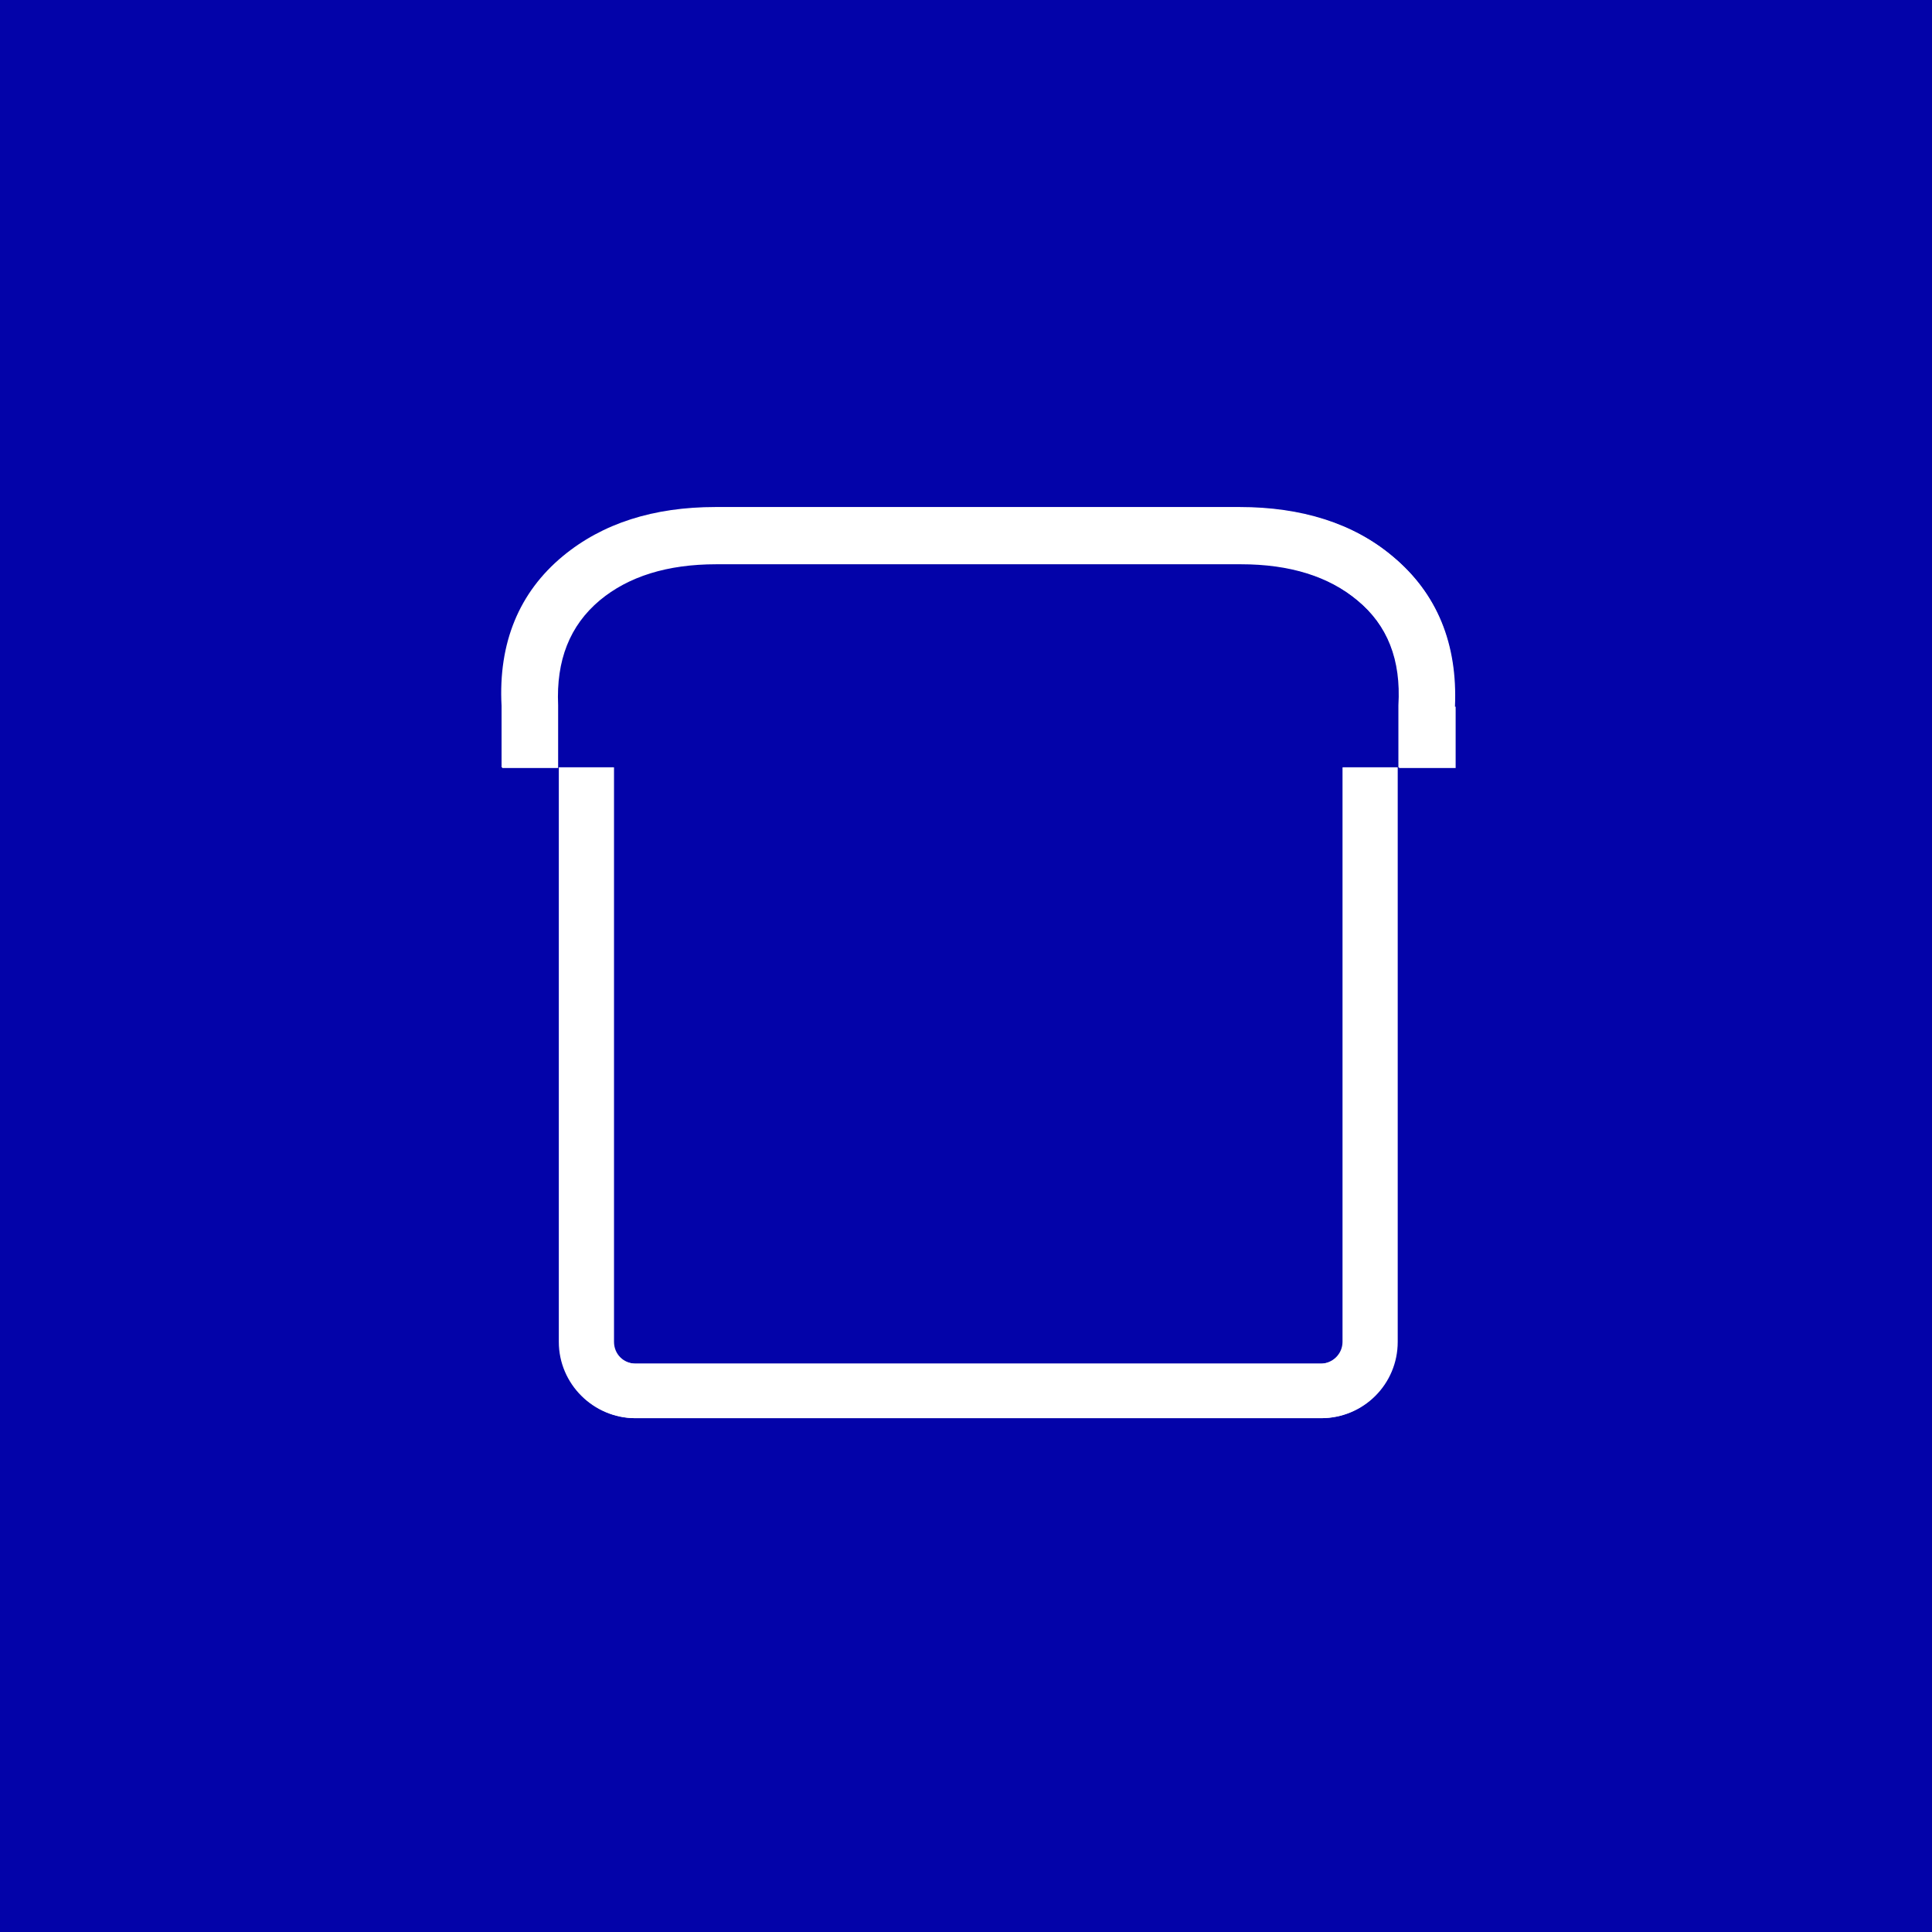 <?xml version="1.0" encoding="UTF-8"?>
<svg id="Livello_1" xmlns="http://www.w3.org/2000/svg" version="1.1" viewBox="0 0 283.5 283.5">
  <!-- Generator: Adobe Illustrator 29.3.0, SVG Export Plug-In . SVG Version: 2.1.0 Build 67)  -->
  <defs>
    <style>
      .st0 {
        fill: #fff;
      }

      .st1 {
        fill: #0303a9;
      }
    </style>
  </defs>
  <path class="st1" d="M0,0v283.5h283.5V0H0Z"/>
  <path class="st0" d="M205,196.9c0,6.2-5,11.2-11.2,11.2h-100.6c-6.1,0-11.2-5-11.2-11.2v-84.3h8v84.3c0,1.8,1.4,3.2,3.2,3.2h100.6c1.7,0,3.2-1.4,3.2-3.2v-84.3h8v84.3Z"/>
  <path class="st0" d="M213.5,112.6h-8.3v-9.1c.4-6.7-1.6-11.8-6.1-15.5-4.2-3.5-9.9-5.3-17.1-5.3h-77c-7.2,0-12.9,1.8-17.1,5.3-4.4,3.7-6.4,8.8-6.1,15.4v9.2c0,0-8.2,0-8.2,0v-9c-.5-9.3,2.6-16.7,9-22,5.8-4.8,13.3-7.2,22.4-7.2h76.9c9.1,0,16.7,2.4,22.4,7.2,6.5,5.4,9.5,12.8,9.1,22v9Z"/>
  <path class="st0" d="M197.1,112.6h8v84.3c0,6.2-5,11.2-11.2,11.2h-100.6c-6.1,0-11.2-5-11.2-11.2v-84.3h8v84.3c0,1.8,1.4,3.2,3.2,3.2h100.6c1.7,0,3.2-1.4,3.2-3.2v-84.3Z"/>
  <path class="st0" d="M213.6,103.7v9h-8.3v-9.1c.4-6.7-1.6-11.8-6.1-15.5-4.2-3.5-9.9-5.3-17.1-5.3h-77c-7.2,0-12.9,1.8-17.1,5.3-4.4,3.7-6.4,8.8-6.1,15.4v9.2c0,0-8.2,0-8.2,0v-9c-.5-9.3,2.6-16.7,9-22,5.8-4.8,13.3-7.2,22.4-7.2h76.9c9.1,0,16.7,2.4,22.4,7.2,6.5,5.4,9.5,12.8,9.1,22Z"/>
</svg>